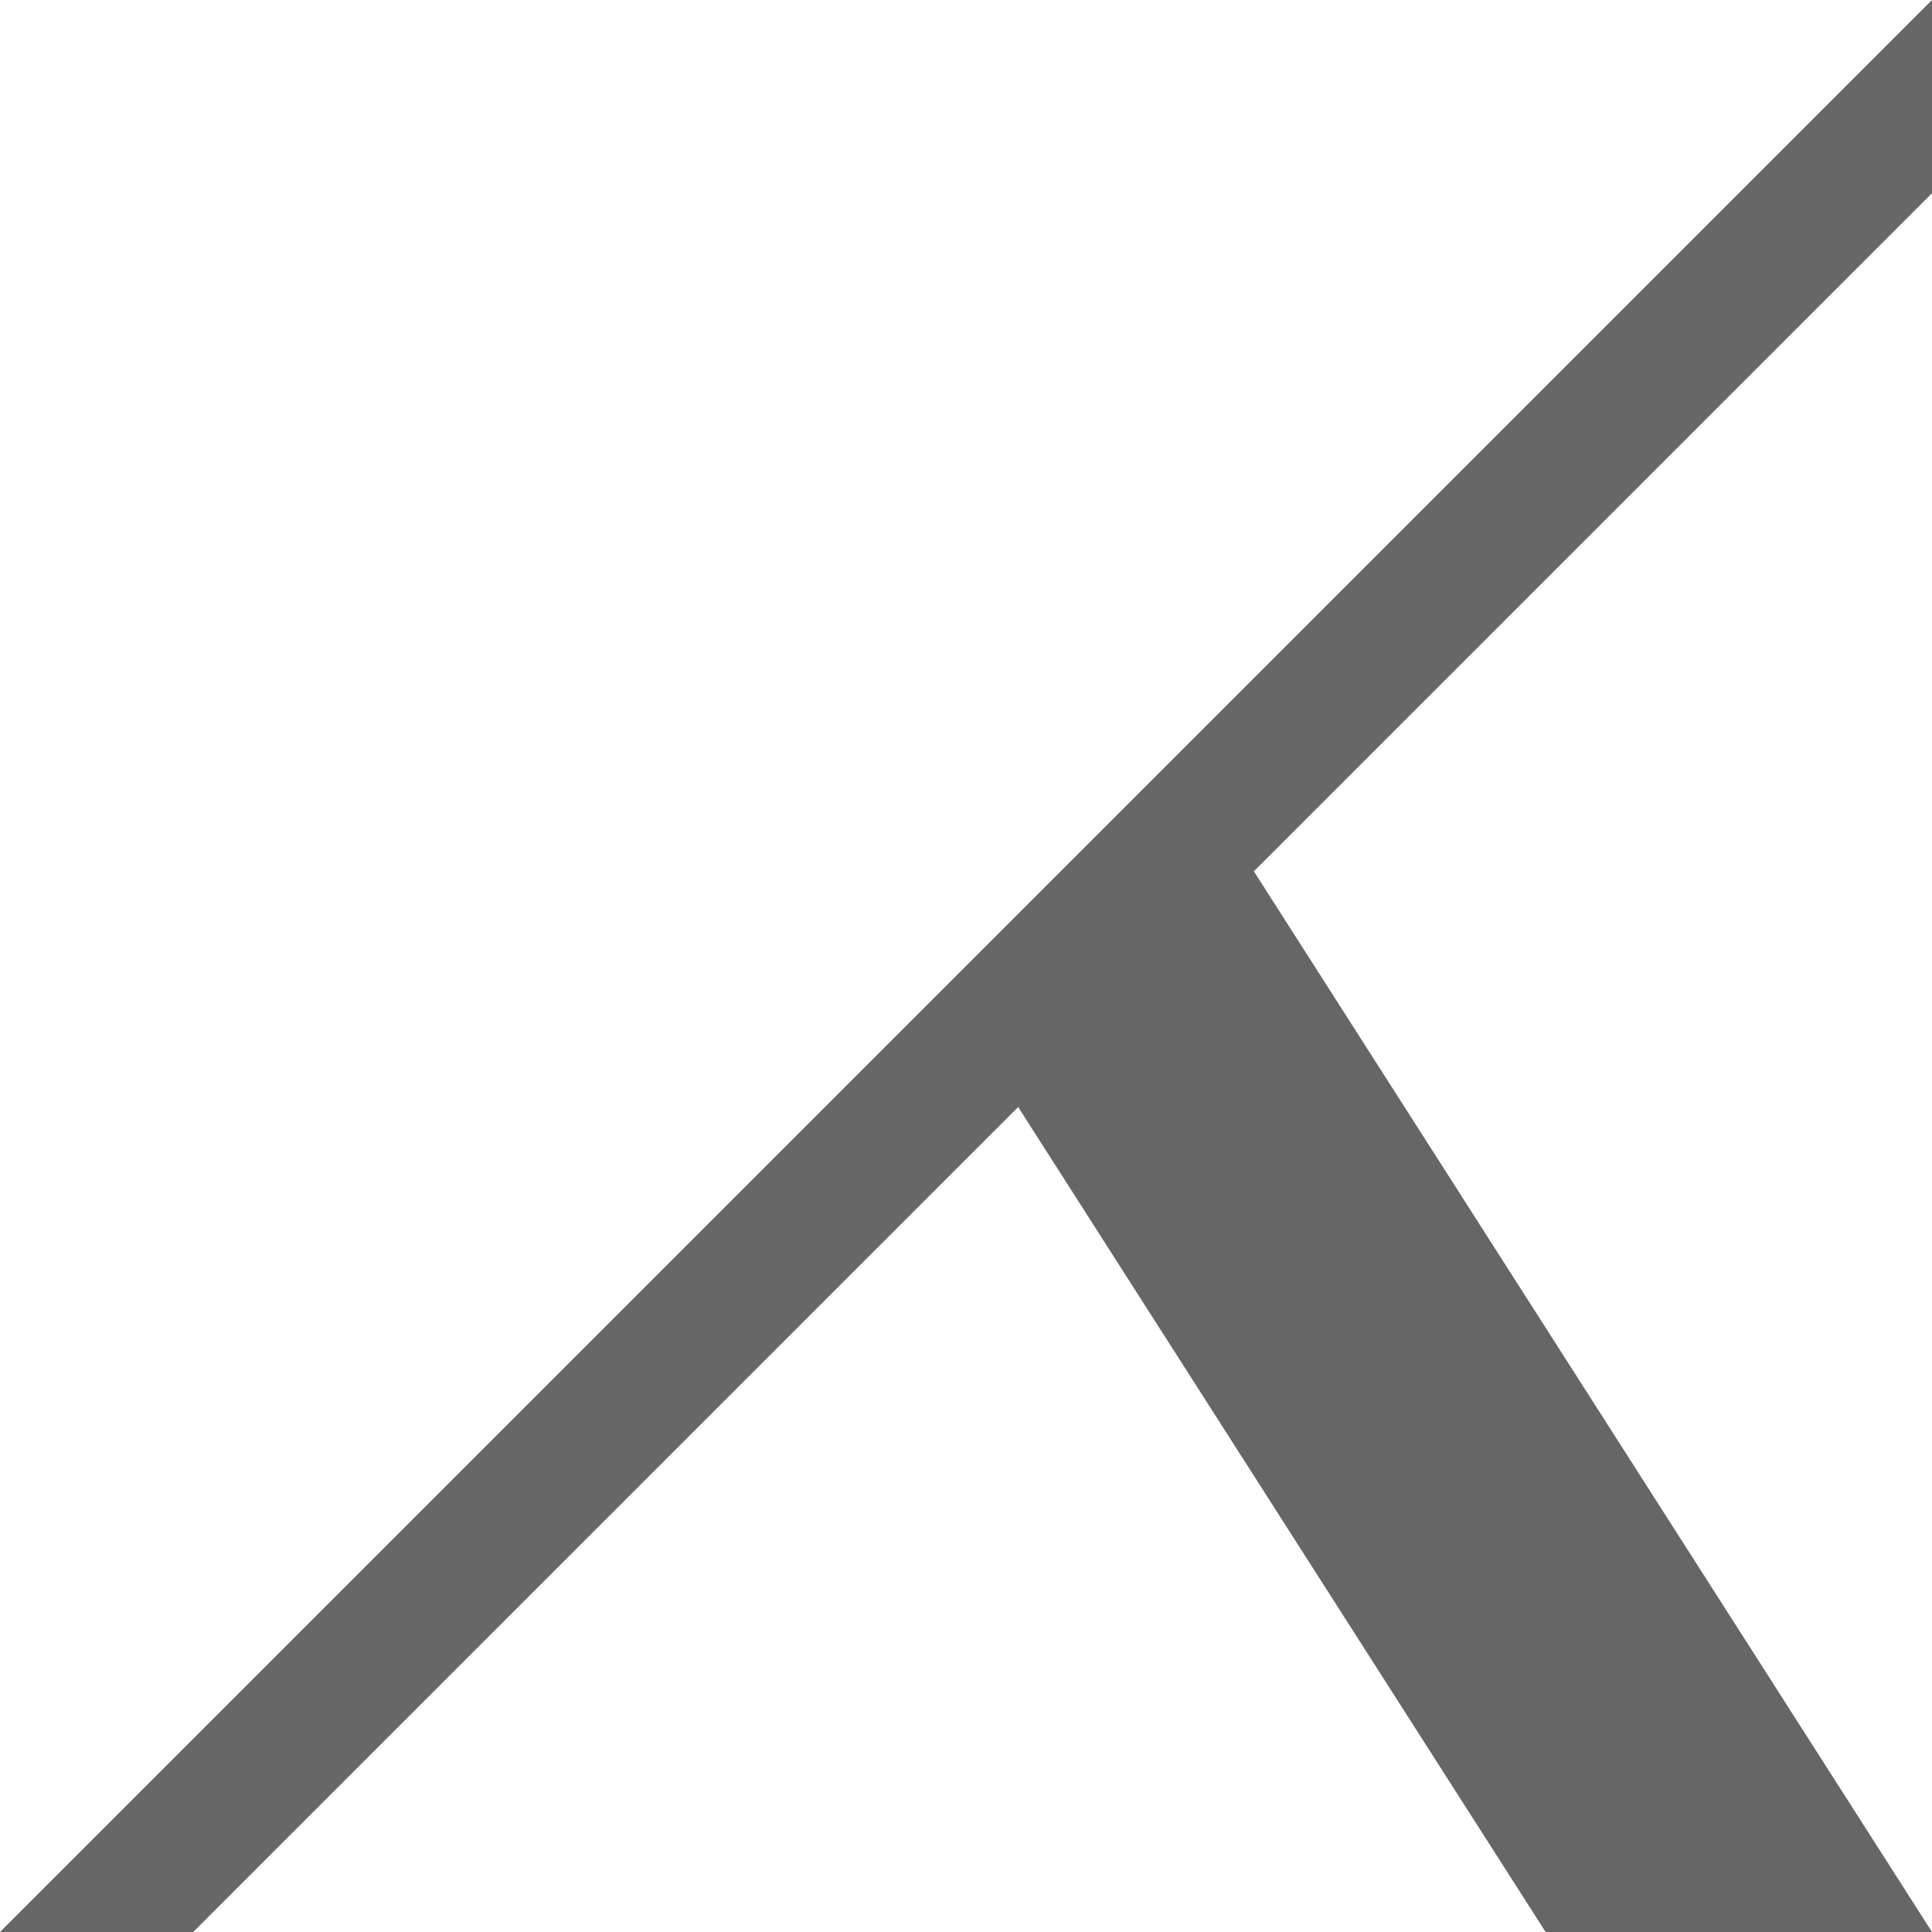 <?xml version="1.0" encoding="utf-8"?>
<!-- Generator: Adobe Illustrator 25.3.1, SVG Export Plug-In . SVG Version: 6.00 Build 0)  -->
<svg version="1.1" id="Laag_1" xmlns="http://www.w3.org/2000/svg" xmlns:xlink="http://www.w3.org/1999/xlink" x="0px" y="0px"
	 viewBox="0 0 200 200" style="enable-background:new 0 0 200 200;" xml:space="preserve">
<style type="text/css">
	.st0{fill:#666666;}
</style>
<g id="Layer_1">
</g>
<g id="Layer_3">
</g>
<polyline class="st0" points="20,200 0,200 200,0 200,20 129.8,90.2 200,200 160,200 105.4,114.6 20,200 "/>
</svg>
